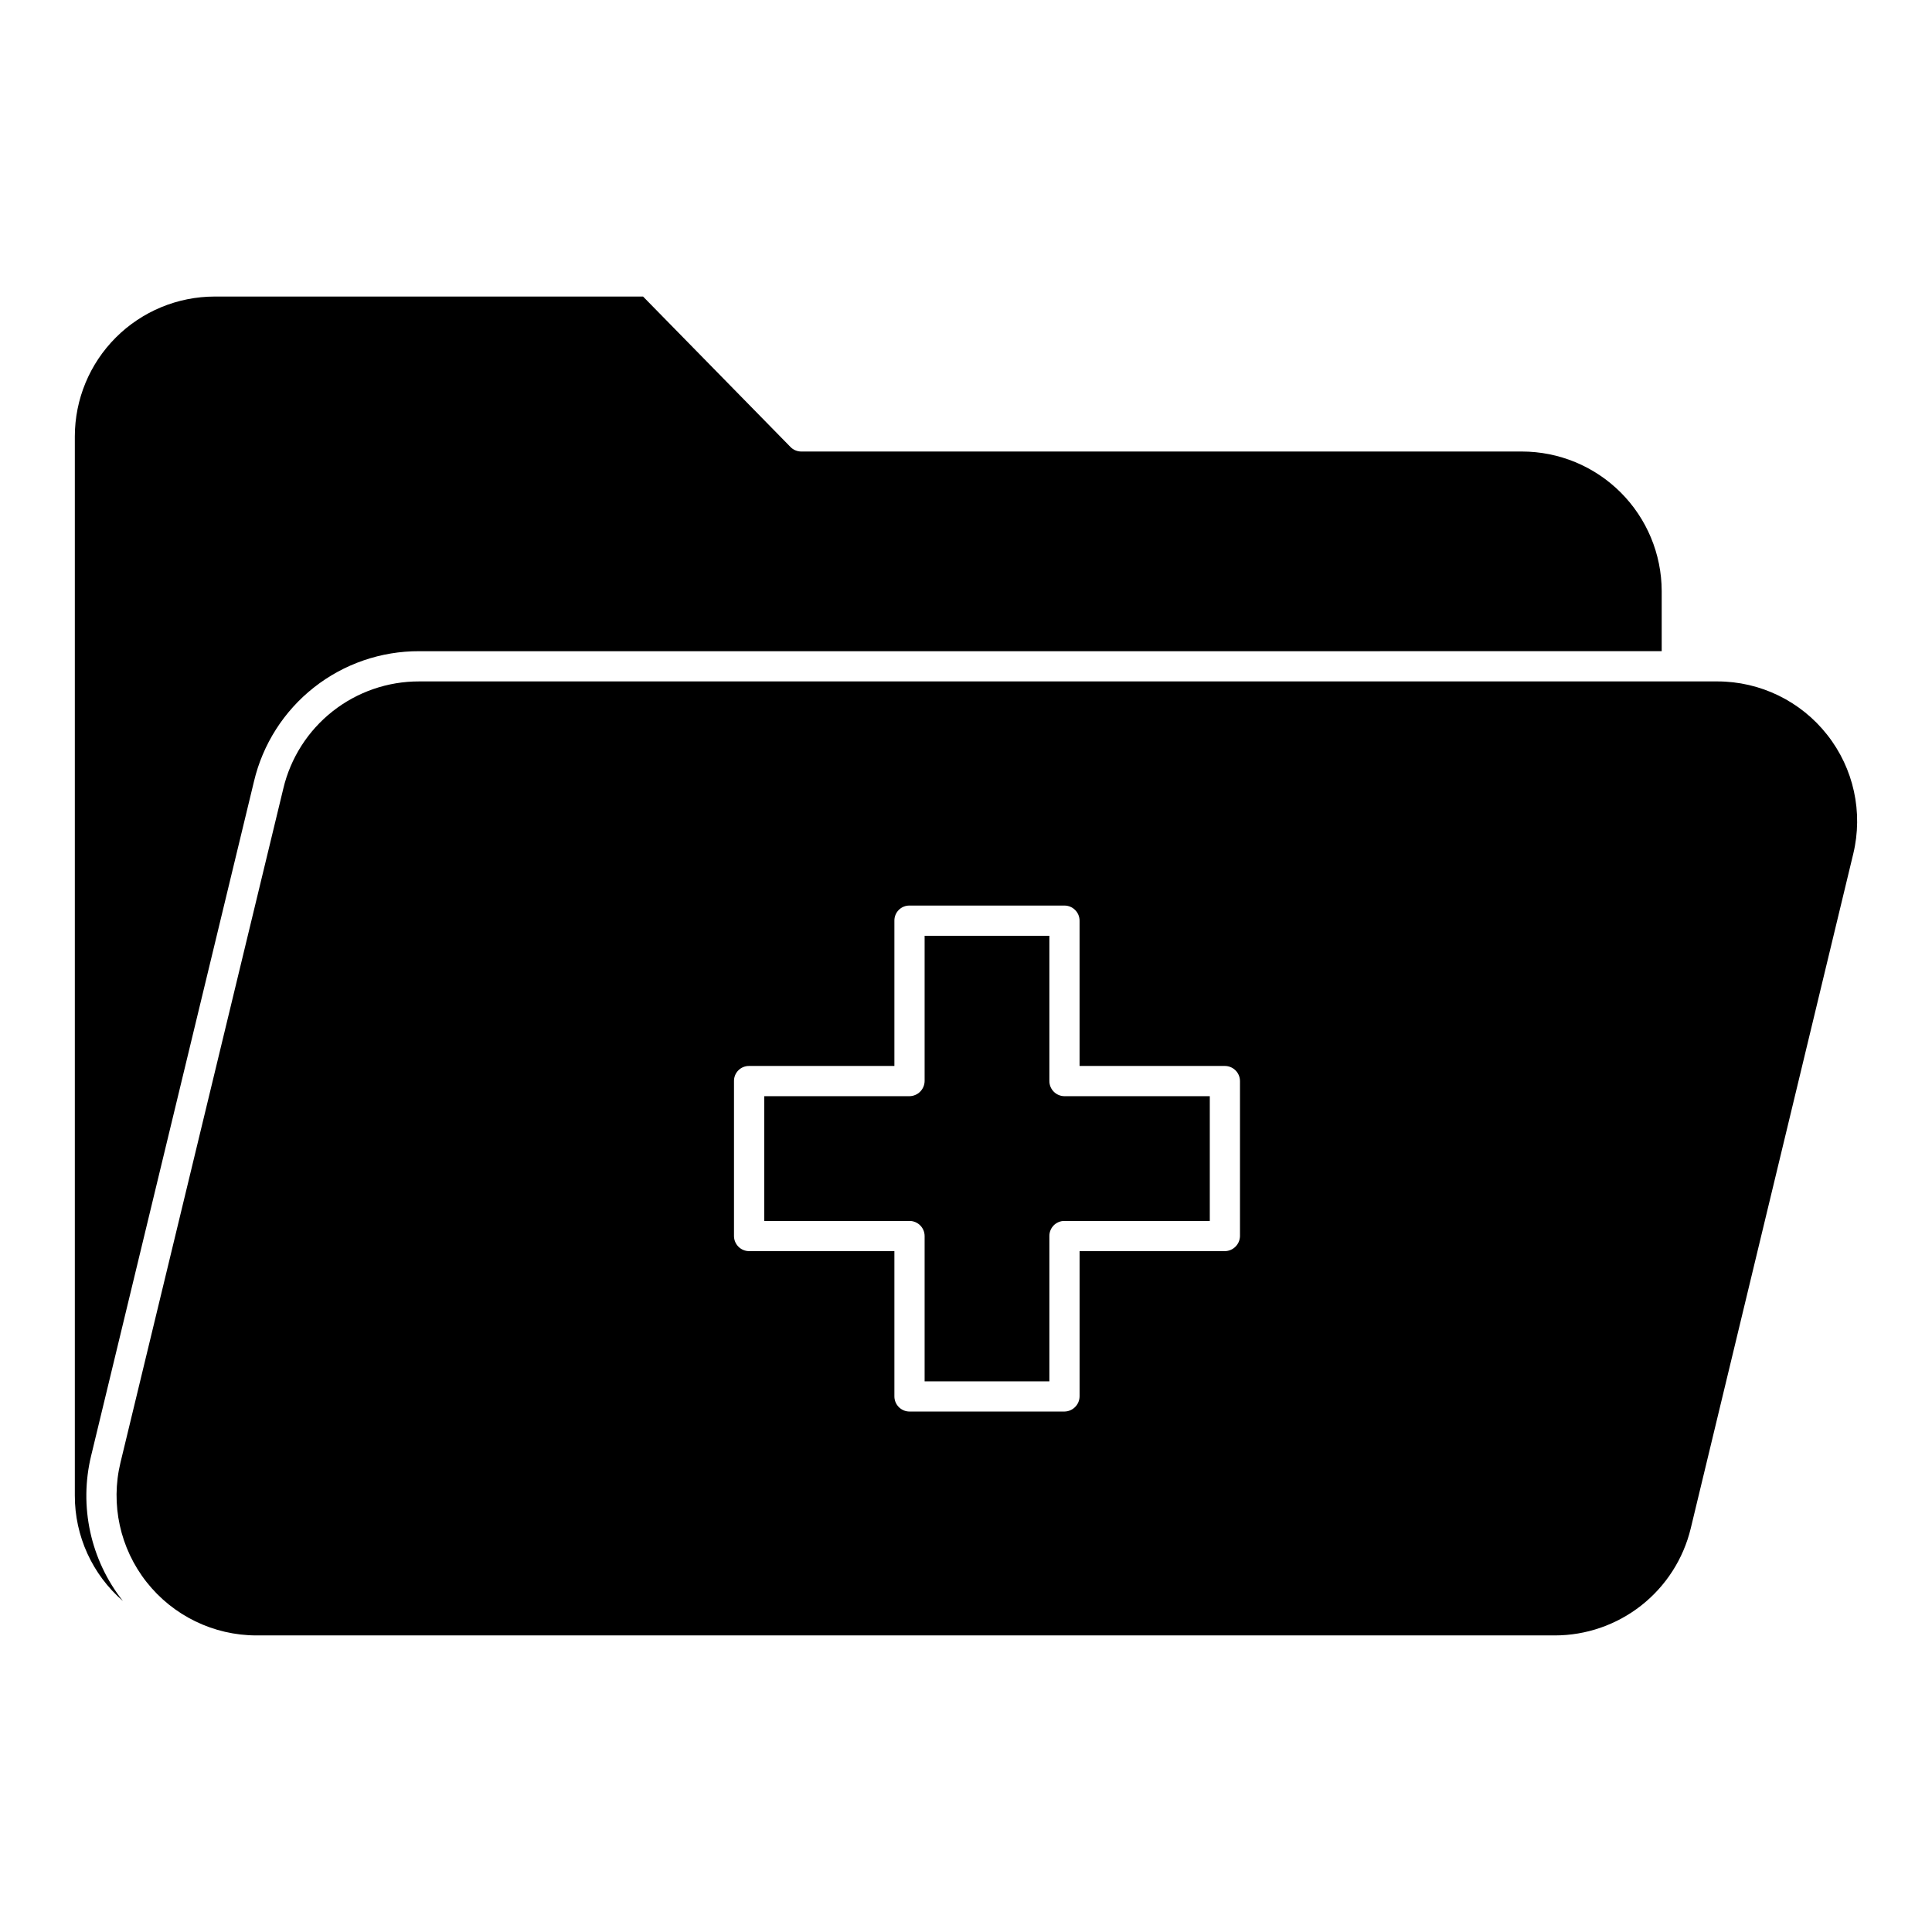 <?xml version="1.0" encoding="UTF-8"?>
<!-- Uploaded to: ICON Repo, www.svgrepo.com, Generator: ICON Repo Mixer Tools -->
<svg fill="#000000" width="800px" height="800px" version="1.1" viewBox="144 144 512 512" xmlns="http://www.w3.org/2000/svg">
 <path d="m628.24 338.75c-7.019-8.949-17.766-14.172-29.141-14.168h-344c-8.332-0.023-16.422 2.773-22.965 7.934-6.539 5.156-11.141 12.375-13.059 20.484l-43.152 178.61c-2.664 11.047-0.117 22.703 6.906 31.633 7.027 8.93 17.758 14.148 29.121 14.16h344.08c8.316 0 16.387-2.797 22.918-7.934 6.535-5.141 11.152-12.328 13.109-20.406l43.07-178.77c2.664-11.016 0.129-22.641-6.887-31.543zm-155.63 132.81v0.004c-0.035 2.195-1.805 3.969-4.004 4.004h-38.504v38.508-0.004c-0.035 2.195-1.809 3.965-4.004 4h-41.07c-2.207-0.004-3.996-1.793-4.004-4v-38.508h-38.504c-2.211-0.008-3.996-1.797-4.004-4.004v-41.066c-0.012-1.062 0.406-2.09 1.16-2.844 0.754-0.75 1.777-1.172 2.844-1.16h38.504v-38.508c-0.012-1.062 0.41-2.09 1.16-2.84 0.754-0.754 1.777-1.172 2.844-1.16h41.066c2.207 0.004 3.996 1.793 4.004 4v38.508h38.508c2.207 0.008 3.996 1.797 4.004 4.004zm-296.05 96.711c-8.105-7.019-12.754-17.219-12.73-27.938v-280.68c0.008-9.828 3.914-19.254 10.863-26.203s16.375-10.855 26.203-10.863h113.52l38.988 39.785v0.004c0.746 0.801 1.785 1.266 2.883 1.281h191.01c9.816 0 19.234 3.894 26.184 10.828 6.949 6.934 10.863 16.34 10.887 26.156v15.93l-329.27 0.004c-10.121-0.039-19.961 3.352-27.91 9.617-7.949 6.262-13.547 15.035-15.879 24.883l-43.152 178.69c-3.269 13.445-0.168 27.645 8.406 38.508zm249.54-133.77h38.508v33.062h-38.508c-1.066-0.012-2.09 0.406-2.844 1.16-0.75 0.754-1.168 1.777-1.16 2.844v38.508h-33.062v-38.508c-0.004-2.211-1.793-4-4-4.004h-38.508v-33.062h38.508-0.004c2.199-0.035 3.969-1.809 4.004-4.004v-38.504h33.062v38.508-0.004c0.008 2.211 1.797 3.996 4.004 4.004z"/>
</svg>